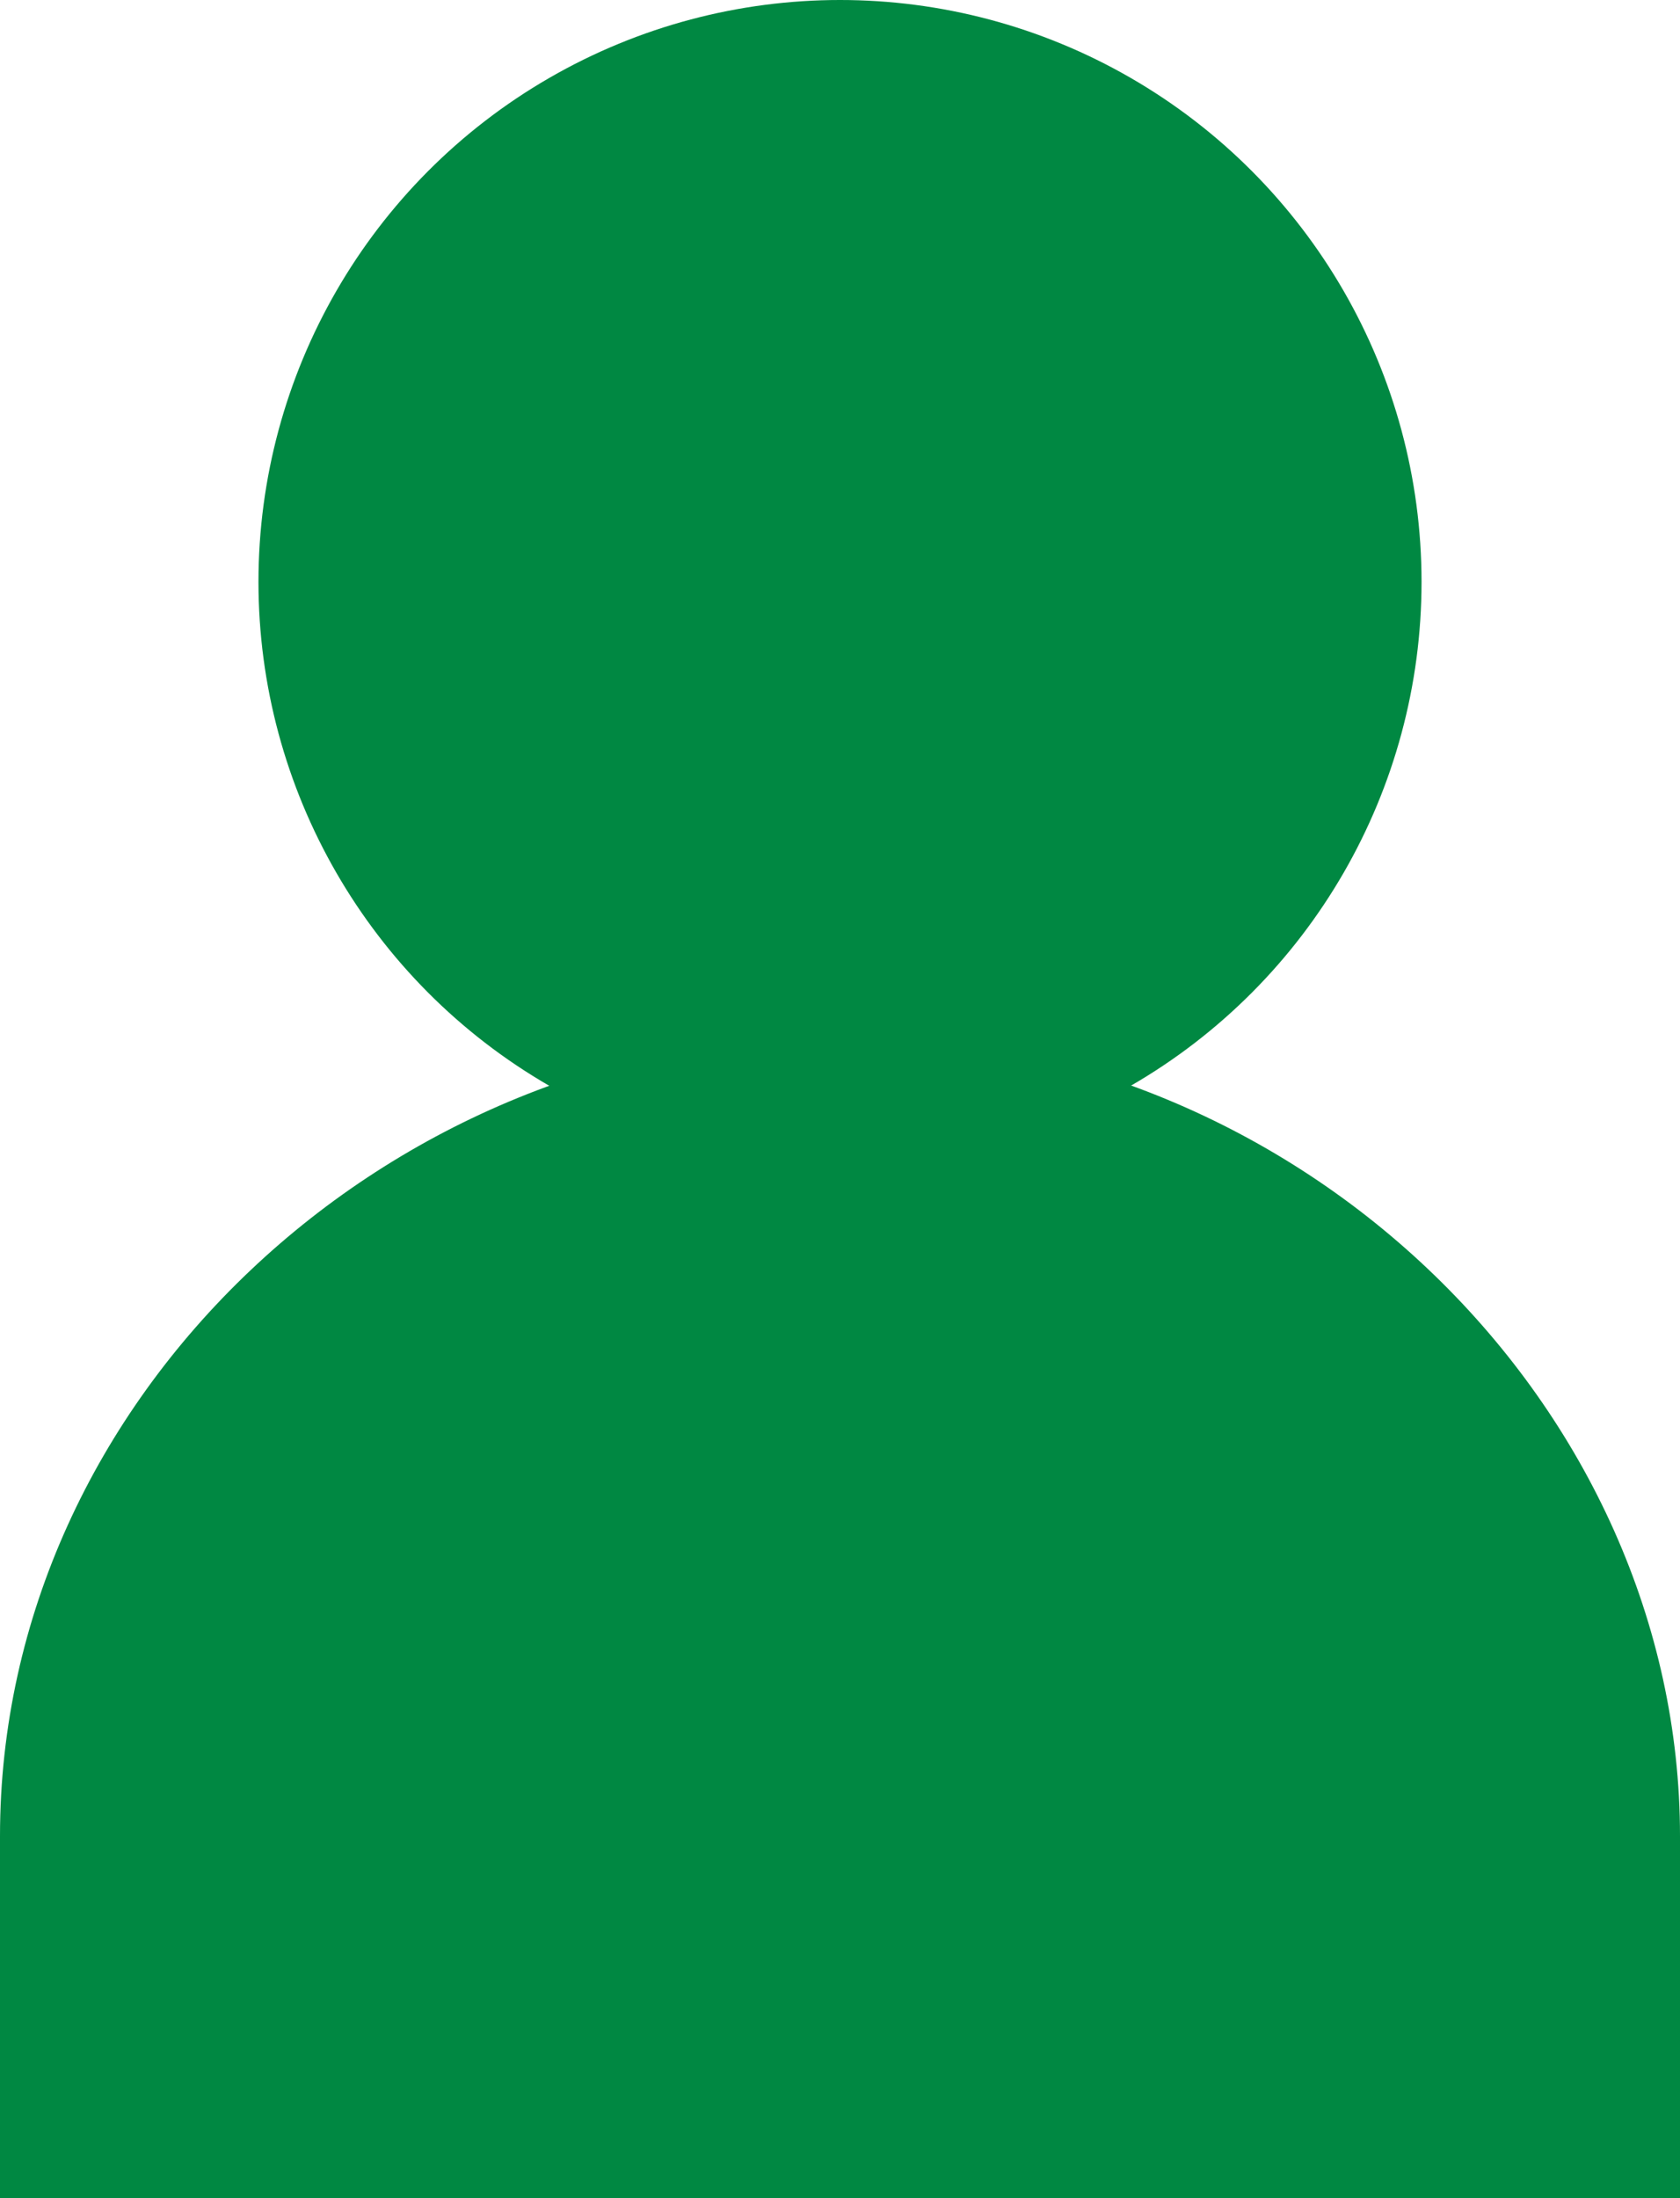 <svg version="1.1" id="" xmlns="http://www.w3.org/2000/svg" xmlns:xlink="http://www.w3.org/1999/xlink" x="0px"
	 y="0px" width="13px" height="17px" viewBox="0 0 13 17" style="enable-background:new 0 0 13 17;" xml:space="preserve">
<style type="text/css">
<![CDATA[
	.st0{fill:#008842;}
]]>
</style>
<g>
	<circle class="st0" cx="6.5" cy="4.5" r="4.5"/>
	<path class="st0" d="M0,17v-2.8C0,10.8,3,8,6.5,8c3.6,0,6.5,2.9,6.5,6.2V17H0z"/>
</g>
</svg>
